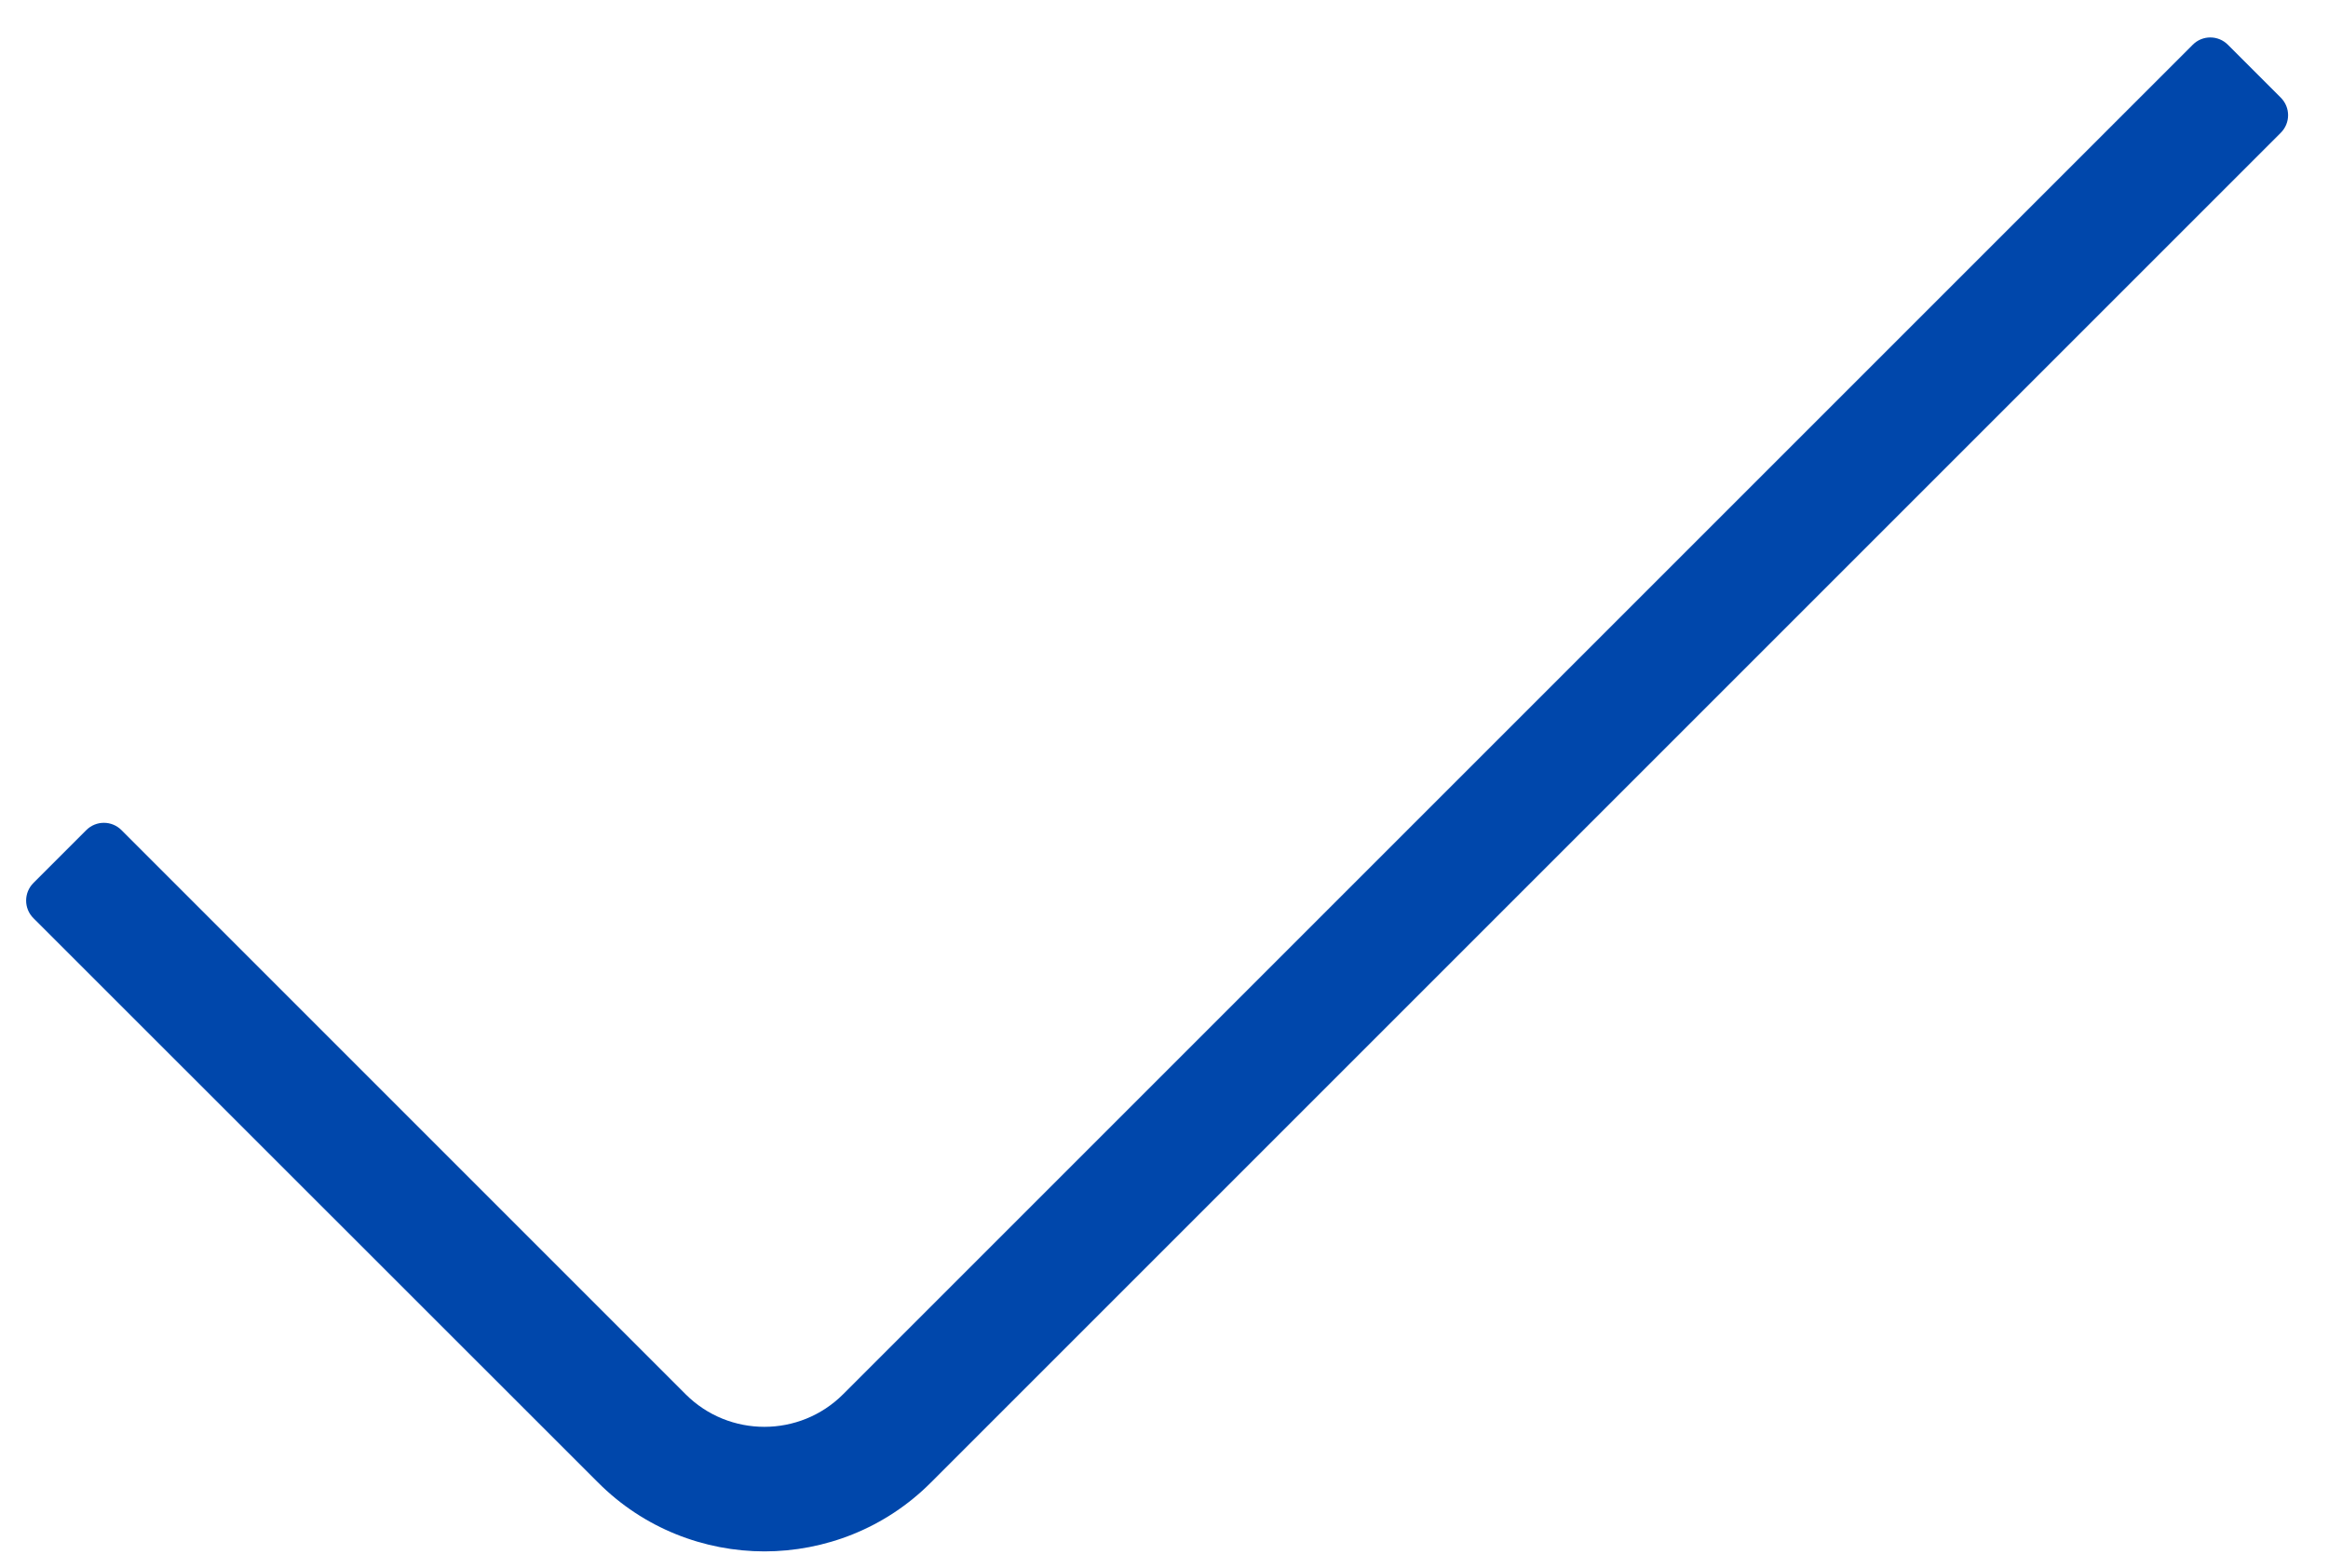 <svg width="49" height="33" viewBox="0 0 49 33" fill="none" xmlns="http://www.w3.org/2000/svg">
<path d="M16.096 32.657C14.826 32.657 13.55 32.174 12.584 31.203L0.703 19.327C0.499 19.123 0.499 18.792 0.703 18.587L1.816 17.474C2.021 17.269 2.352 17.269 2.557 17.474L14.432 29.35C15.346 30.263 16.831 30.263 17.745 29.35L46.153 0.942C46.357 0.737 46.688 0.737 46.893 0.942L48.006 2.055C48.211 2.26 48.211 2.59 48.006 2.795L19.598 31.203C18.632 32.174 17.356 32.657 16.086 32.657H16.096Z" fill="#0047AB"/>
</svg>
